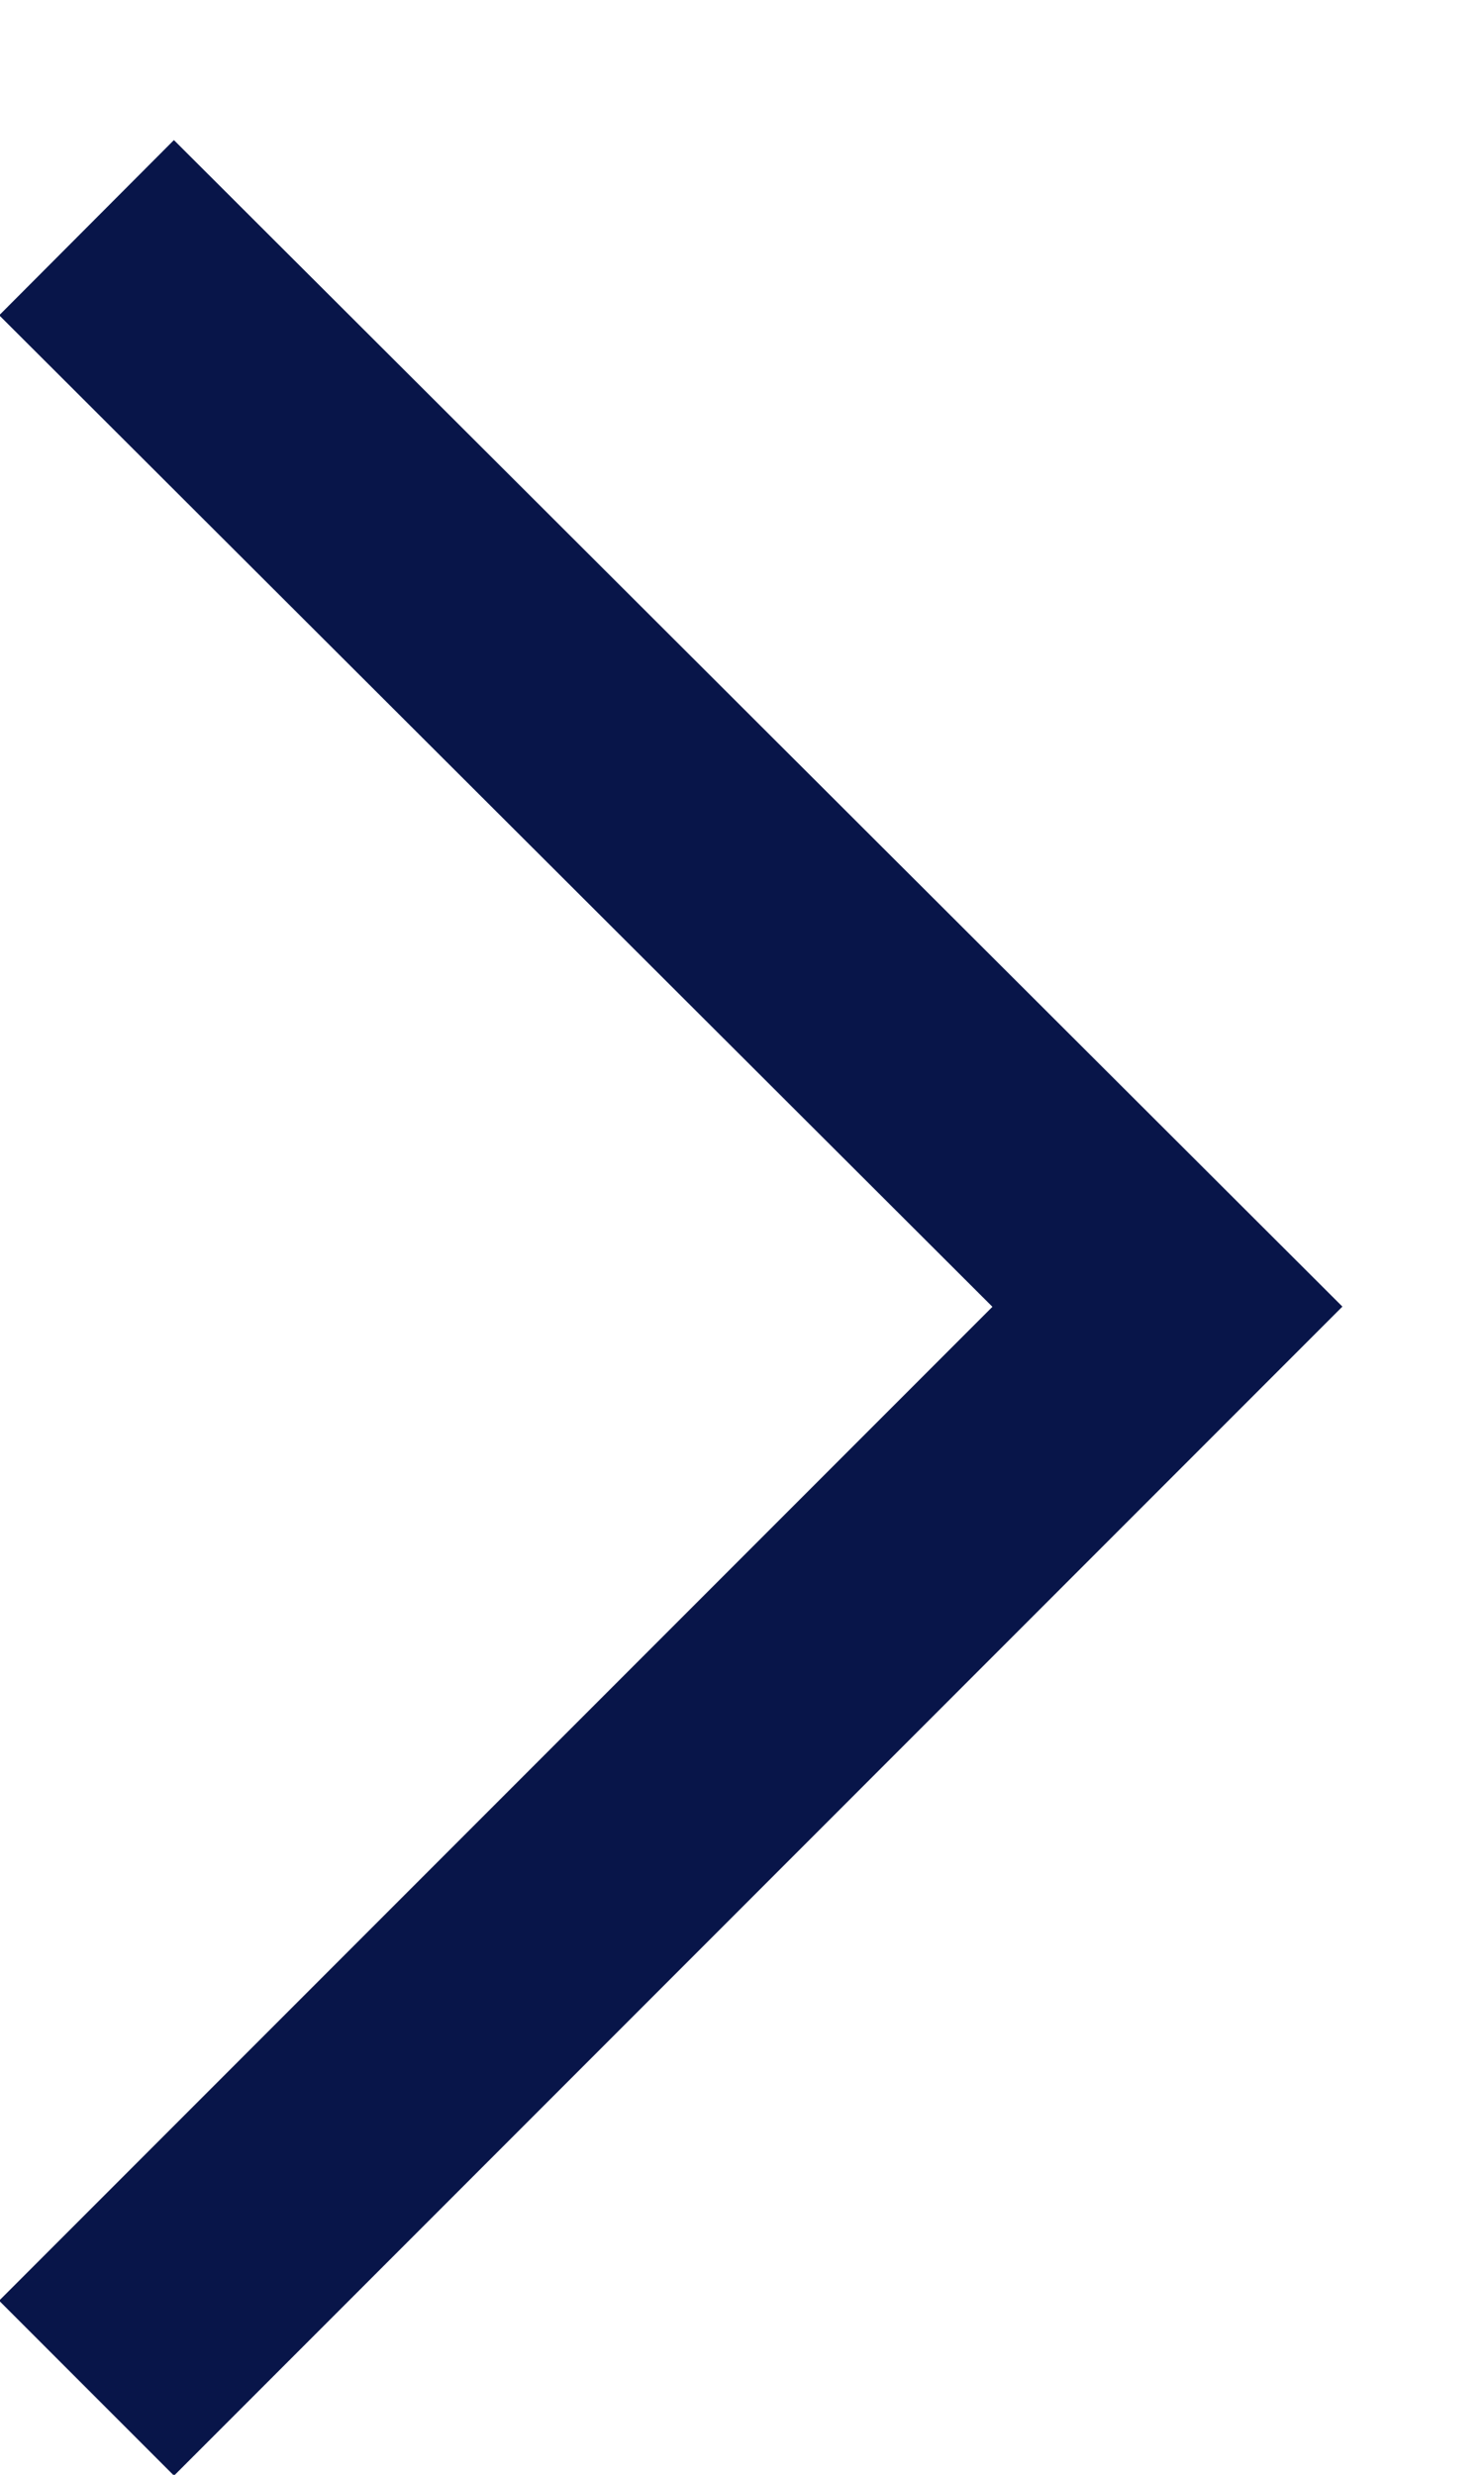 <svg xmlns="http://www.w3.org/2000/svg" viewBox="0 0 6 10" width="6" height="10">
	<style>
		tspan { white-space:pre }
		.shp0 { fill: none;stroke: #081549 } 
	</style>
	<path id="šipka_doprava" class="shp0" d="M0.35 9.65L4.72 5.28L0.35 0.92" />
</svg>